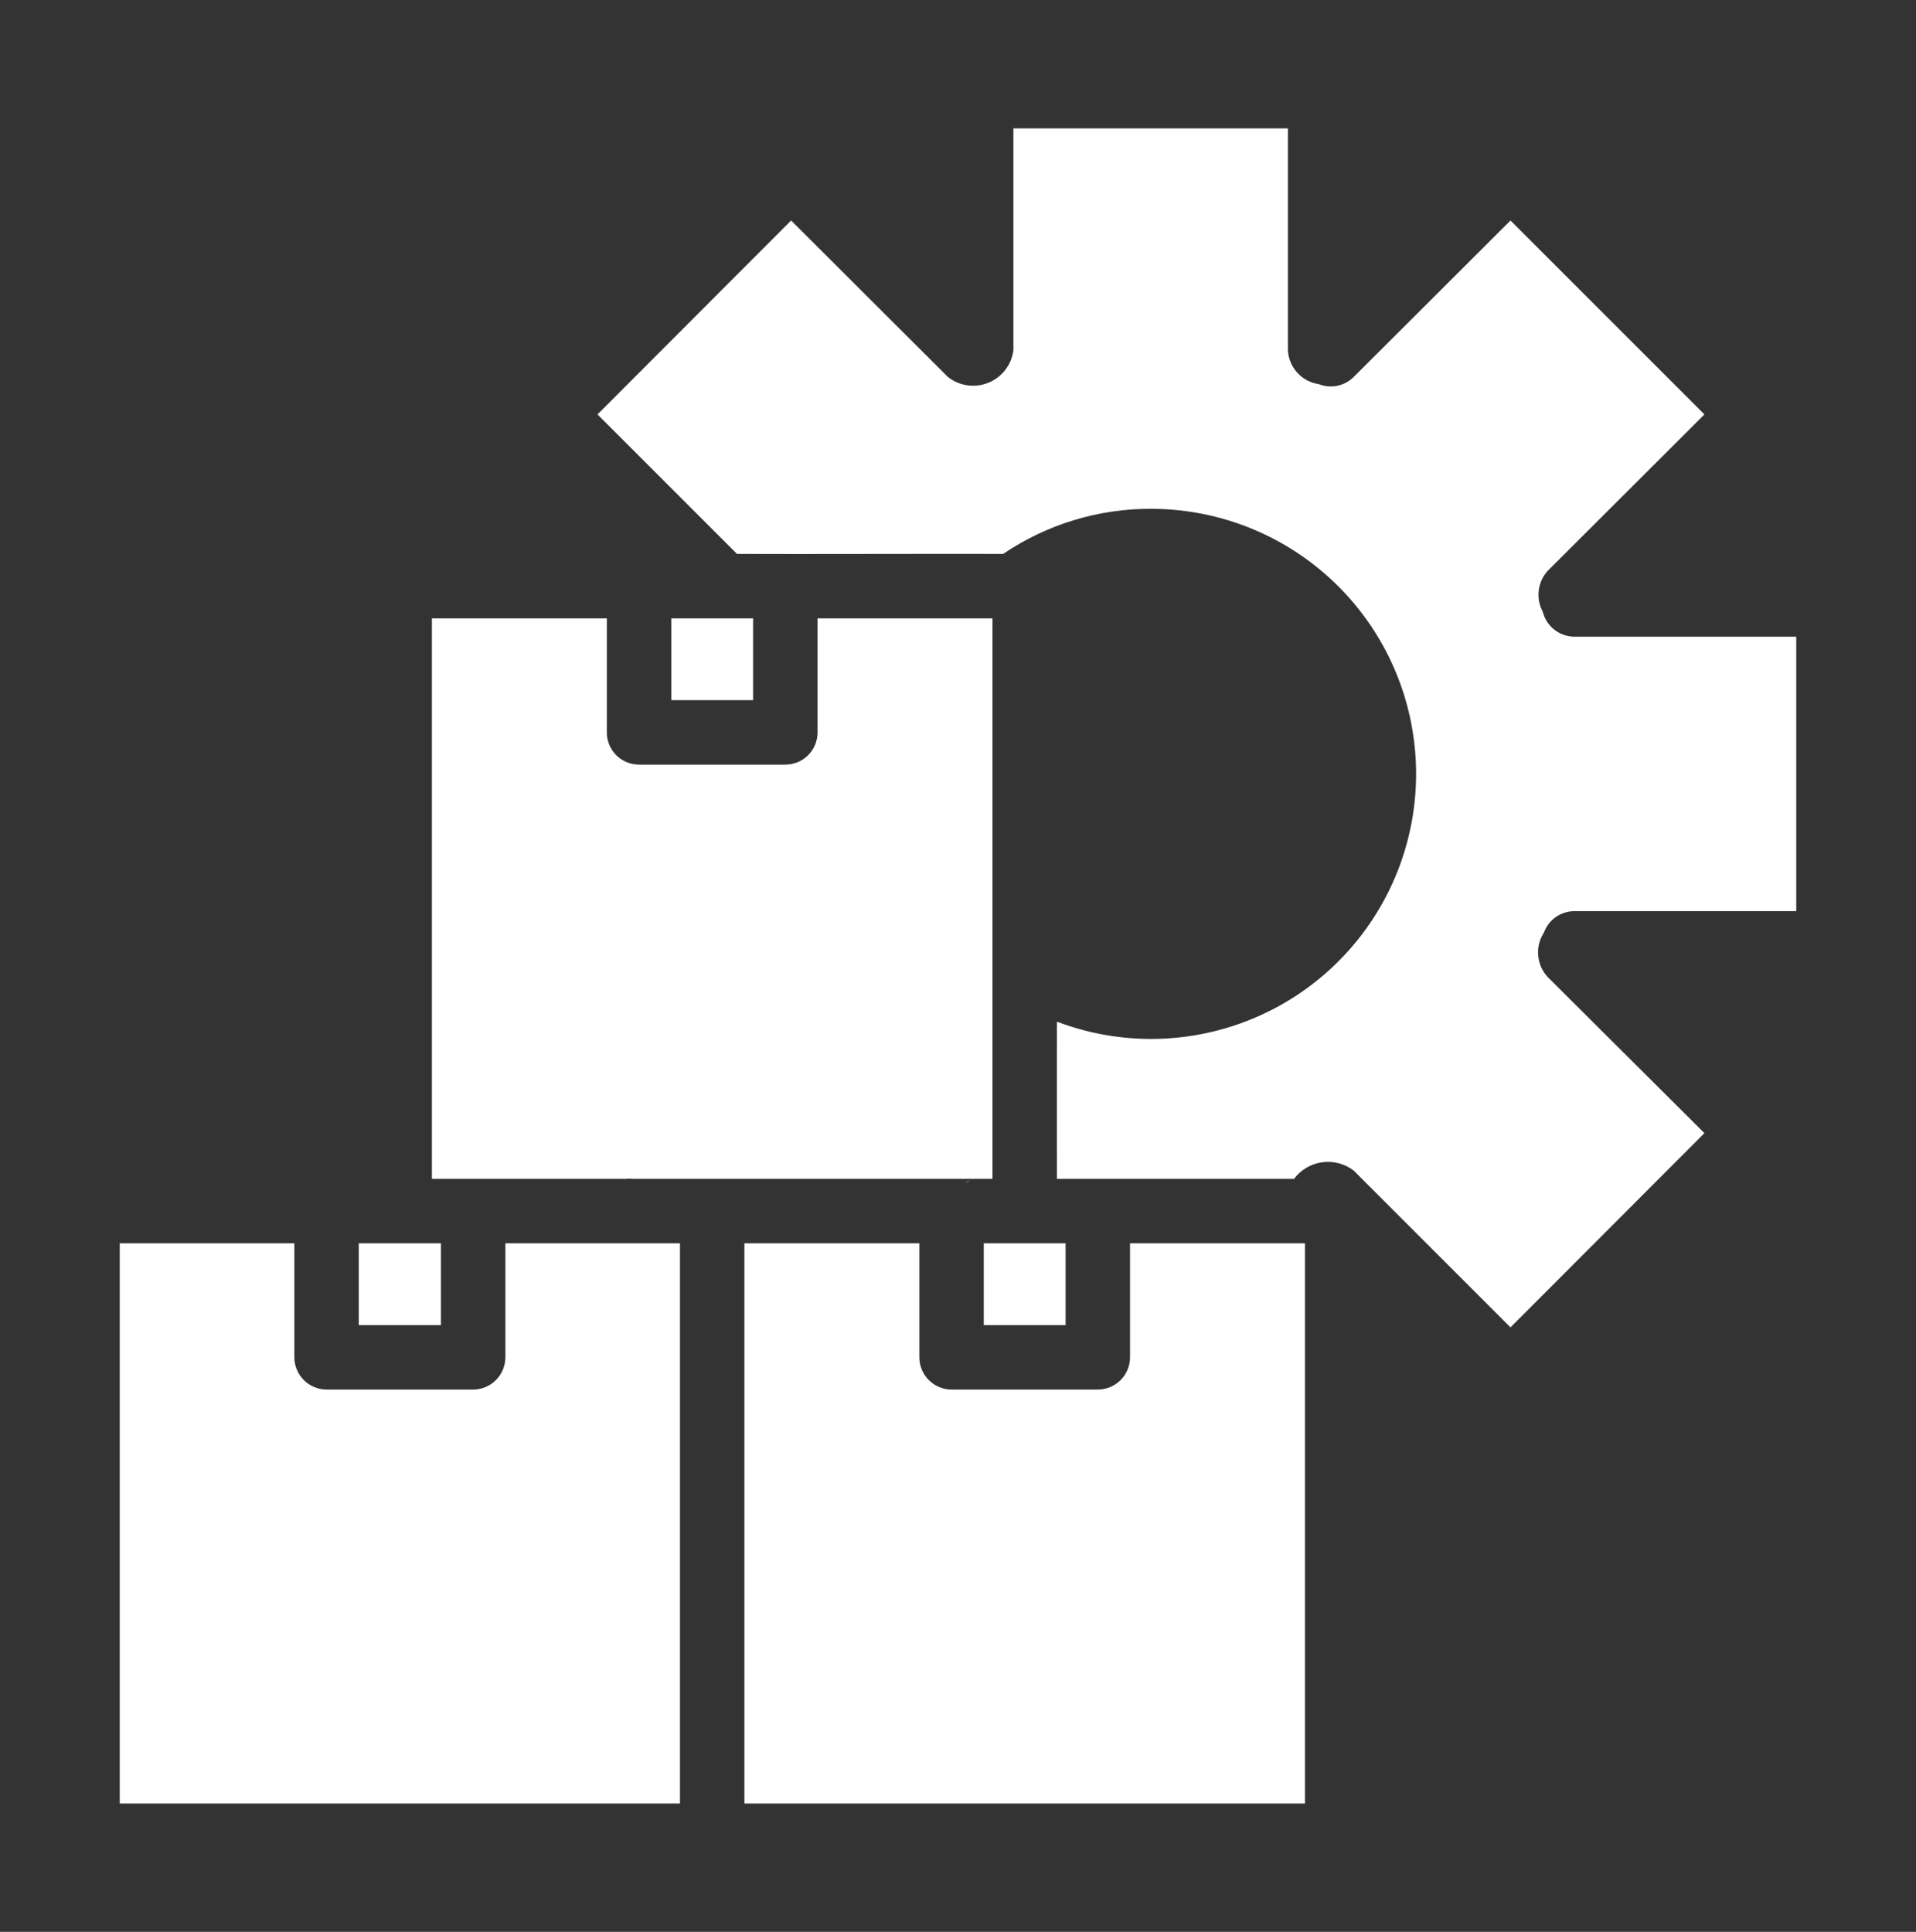 <svg width="120" height="121" viewBox="0 0 120 121" fill="none" xmlns="http://www.w3.org/2000/svg">
<rect x="0" y="0" width="120" height="121" fill="#333333" stroke="none"/>
<path d="M31.652 77.872H42.587V112.96H7.5V77.872H18.436V85.015C18.437 85.549 18.651 86.062 19.029 86.44C19.407 86.818 19.919 87.031 20.454 87.032H29.634C30.169 87.031 30.681 86.818 31.059 86.44C31.437 86.062 31.65 85.549 31.652 85.015V77.872ZM70.774 85.015C70.773 85.549 70.56 86.062 70.182 86.44C69.804 86.818 69.291 87.031 68.757 87.032H59.596C59.062 87.031 58.55 86.818 58.171 86.44C57.793 86.062 57.58 85.549 57.579 85.015V77.872H46.623V112.96H81.73V77.872H70.774V85.015ZM39.601 73.837H61.251C61.48 73.846 61.93 73.83 62.159 73.837V38.729H51.203V45.872C51.204 46.137 51.152 46.4 51.051 46.645C50.95 46.89 50.802 47.113 50.614 47.301C50.426 47.488 50.204 47.637 49.959 47.738C49.713 47.839 49.45 47.891 49.185 47.89H40.025C39.76 47.891 39.497 47.839 39.252 47.738C39.007 47.637 38.784 47.488 38.596 47.301C38.409 47.113 38.26 46.89 38.159 46.645C38.058 46.4 38.006 46.137 38.007 45.872V38.729H27.051V73.837H39.218C39.345 73.817 39.474 73.817 39.601 73.837ZM42.043 38.729V43.854H47.167V38.729L42.043 38.729ZM61.614 82.997H66.739V77.872H61.614V82.997ZM27.616 77.872H22.471V82.997H27.616V77.872ZM60.484 74.079C60.539 74.04 60.667 73.995 60.726 73.958C60.636 73.974 60.551 74.016 60.484 74.079ZM96.702 58.402C96.843 58.012 97.101 57.675 97.44 57.437C97.779 57.199 98.184 57.071 98.598 57.07H112.5V39.879H98.598C98.141 39.874 97.698 39.717 97.34 39.432C96.981 39.147 96.729 38.75 96.621 38.306C96.404 37.902 96.316 37.442 96.371 36.987C96.425 36.532 96.618 36.105 96.924 35.763L106.75 25.957L94.603 13.811L84.777 23.617C84.496 23.895 84.141 24.084 83.754 24.163C83.367 24.242 82.965 24.206 82.598 24.061C82.08 23.985 81.605 23.733 81.252 23.347C80.899 22.961 80.69 22.465 80.661 21.942V8.041H63.47V21.942C63.412 22.388 63.237 22.811 62.963 23.167C62.689 23.523 62.325 23.8 61.909 23.97C61.493 24.14 61.039 24.197 60.594 24.135C60.149 24.073 59.728 23.894 59.374 23.617L49.548 13.811L37.422 25.957L46.159 34.694C50.088 34.714 59.012 34.679 62.825 34.694C65.558 32.844 68.785 31.859 72.086 31.869C74.52 31.869 76.925 32.403 79.129 33.435C81.334 34.468 83.284 35.972 84.843 37.842C86.401 39.712 87.529 41.901 88.147 44.256C88.765 46.61 88.858 49.072 88.419 51.466C87.98 53.86 87.019 56.129 85.606 58.11C84.193 60.092 82.361 61.739 80.24 62.934C78.12 64.129 75.762 64.843 73.335 65.026C70.907 65.208 68.47 64.855 66.194 63.99C66.184 66.394 66.201 71.411 66.194 73.837H81.044C81.254 73.556 81.518 73.32 81.819 73.142C82.121 72.964 82.455 72.847 82.802 72.798C83.148 72.749 83.502 72.77 83.841 72.858C84.18 72.946 84.498 73.101 84.777 73.312L94.603 83.138L106.749 70.972L96.923 61.186C96.583 60.812 96.376 60.336 96.336 59.832C96.296 59.328 96.425 58.825 96.702 58.402Z" fill="white"/>
</svg>
